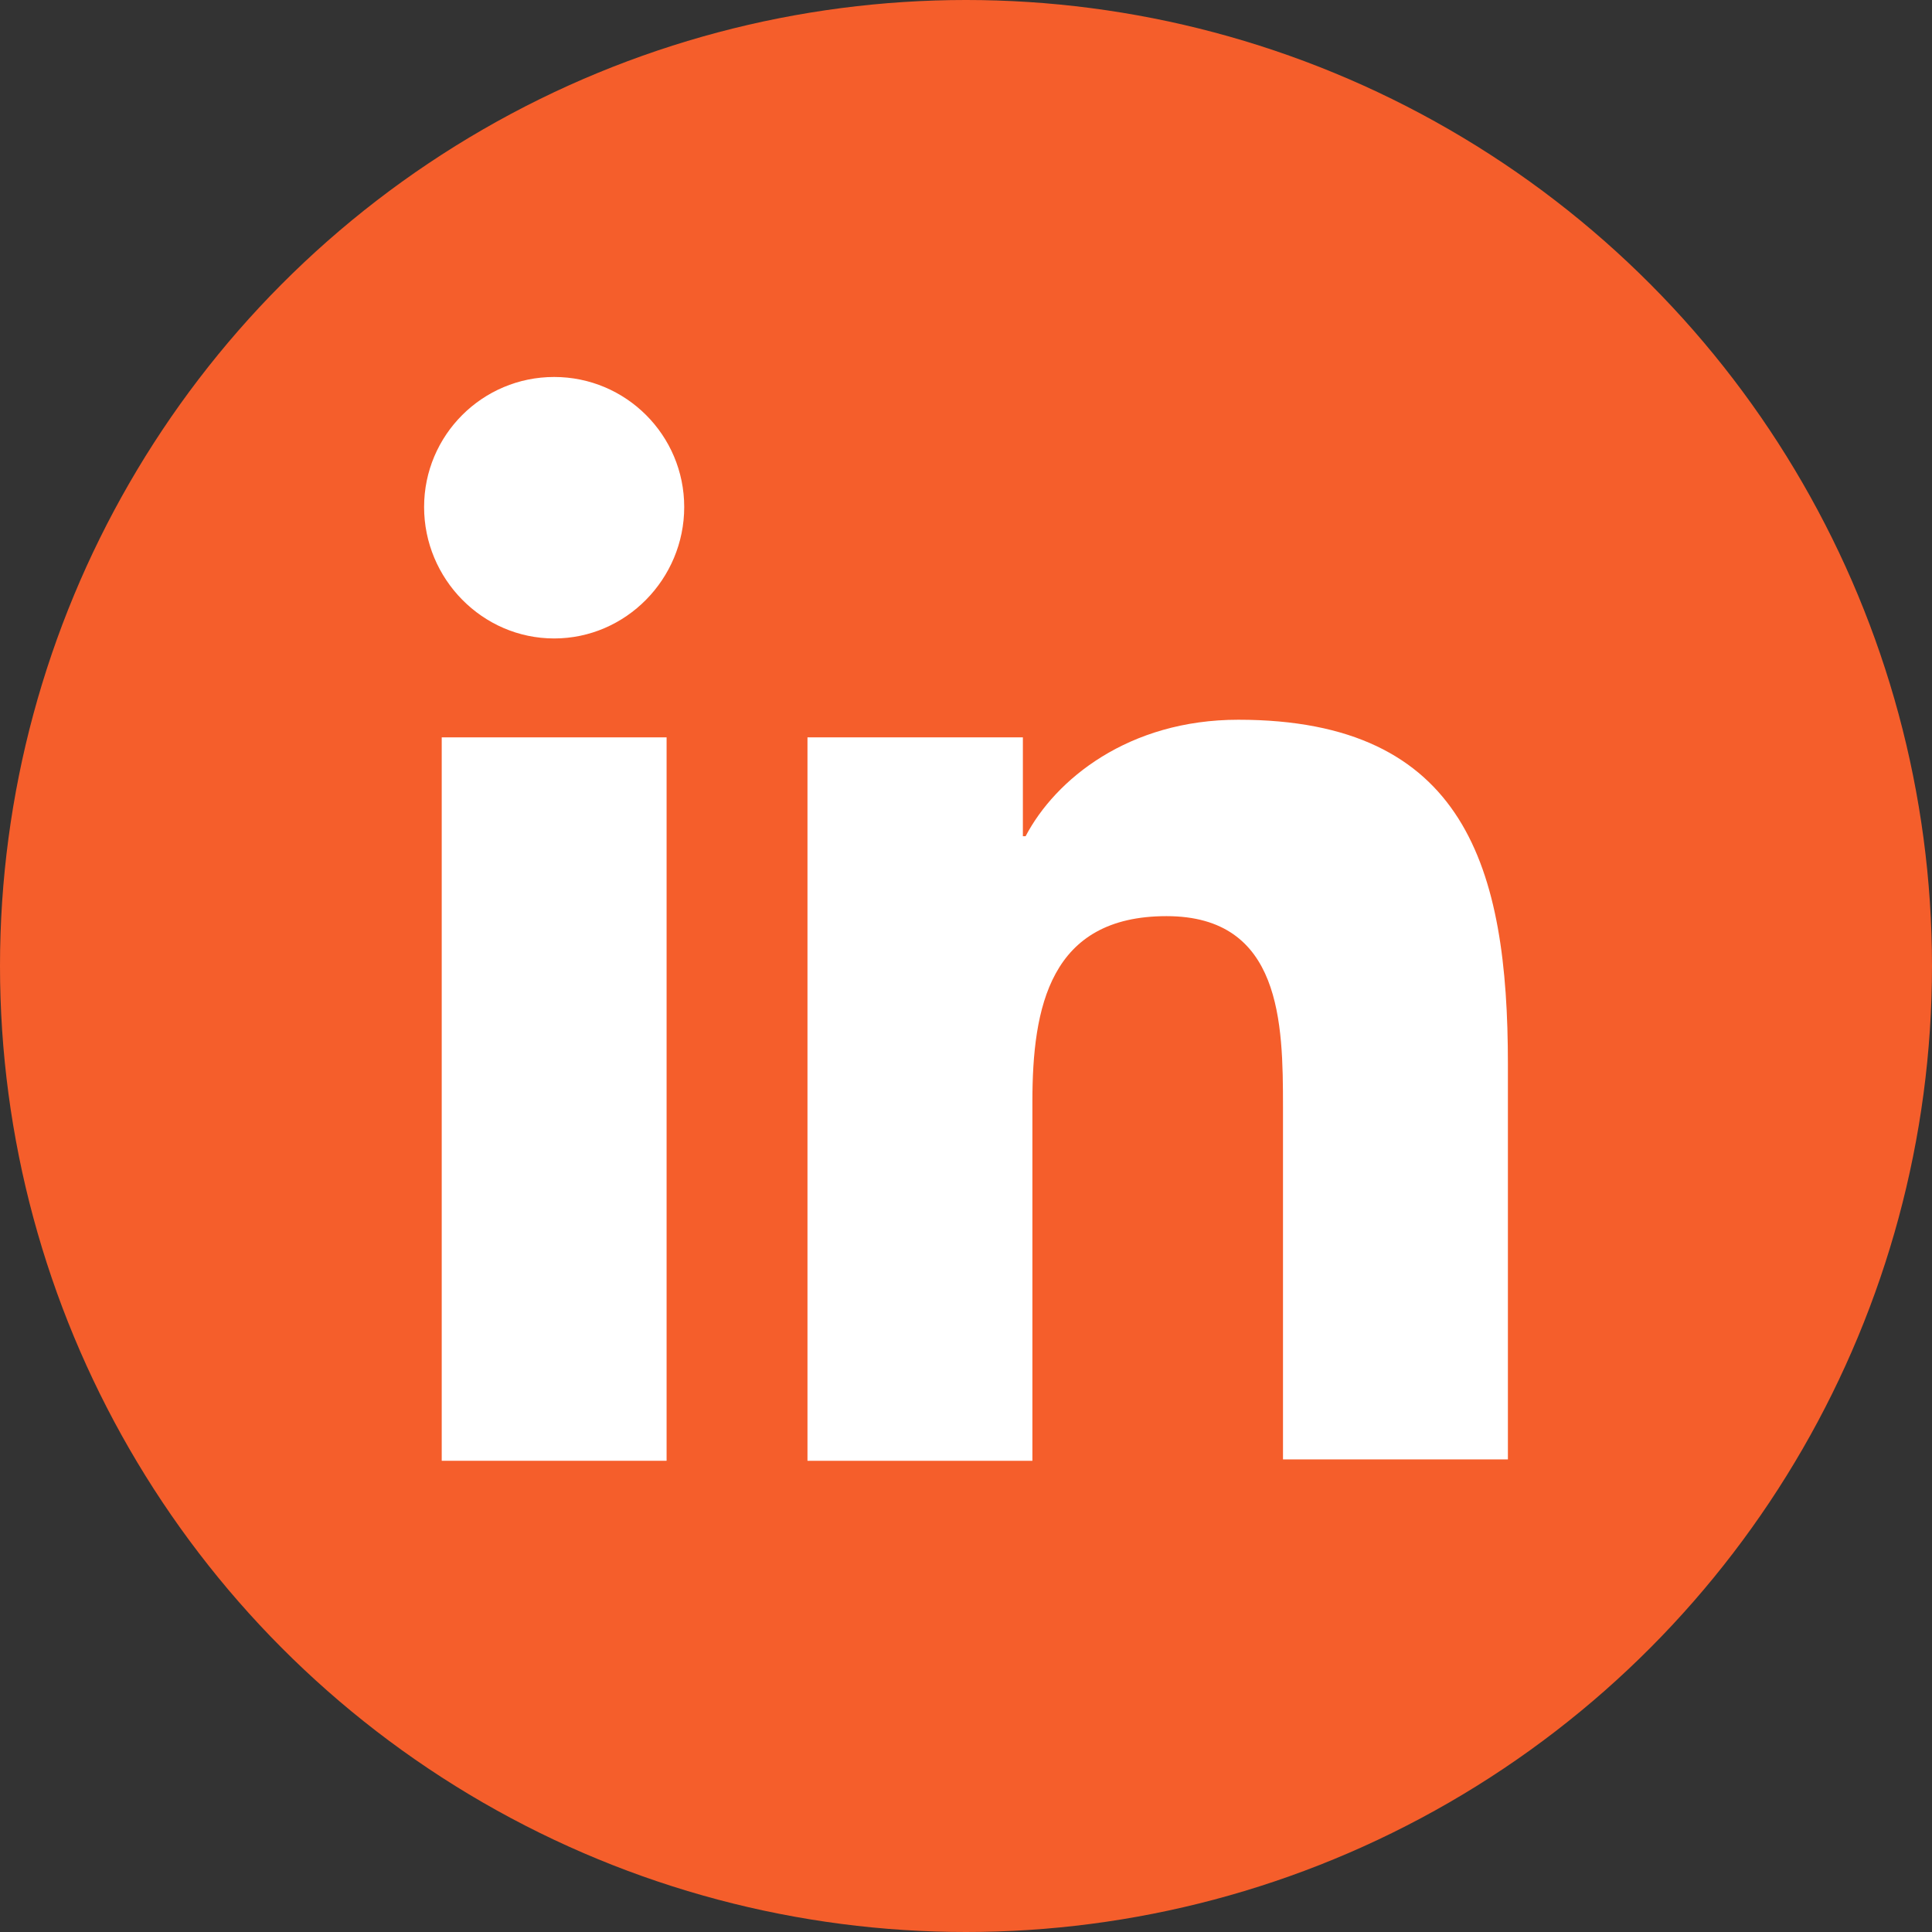<svg xmlns="http://www.w3.org/2000/svg" width="41" height="41" viewBox="0 0 41 41" fill="none"><rect x="0" y="0" width="41" height="41" fill="#333333" stroke="none"/><circle cx="20.5" cy="20.5" r="20.5" fill="#F55E2B"></circle><path d="M32 31V22.576C32 18.436 31.109 15.274 26.279 15.274C23.95 15.274 22.398 16.539 21.765 17.746H21.707V15.648H17.136V31H21.909V23.381C21.909 21.369 22.282 19.442 24.755 19.442C27.199 19.442 27.227 21.714 27.227 23.496V30.971H32V31Z" fill="white"></path><path d="M9.374 15.648H14.146V31H9.374V15.648Z" fill="white"></path><path d="M11.76 8C10.236 8 9 9.236 9 10.76C9 12.284 10.236 13.549 11.76 13.549C13.284 13.549 14.52 12.284 14.52 10.76C14.52 9.236 13.284 8 11.76 8Z" fill="white"></path></svg>
